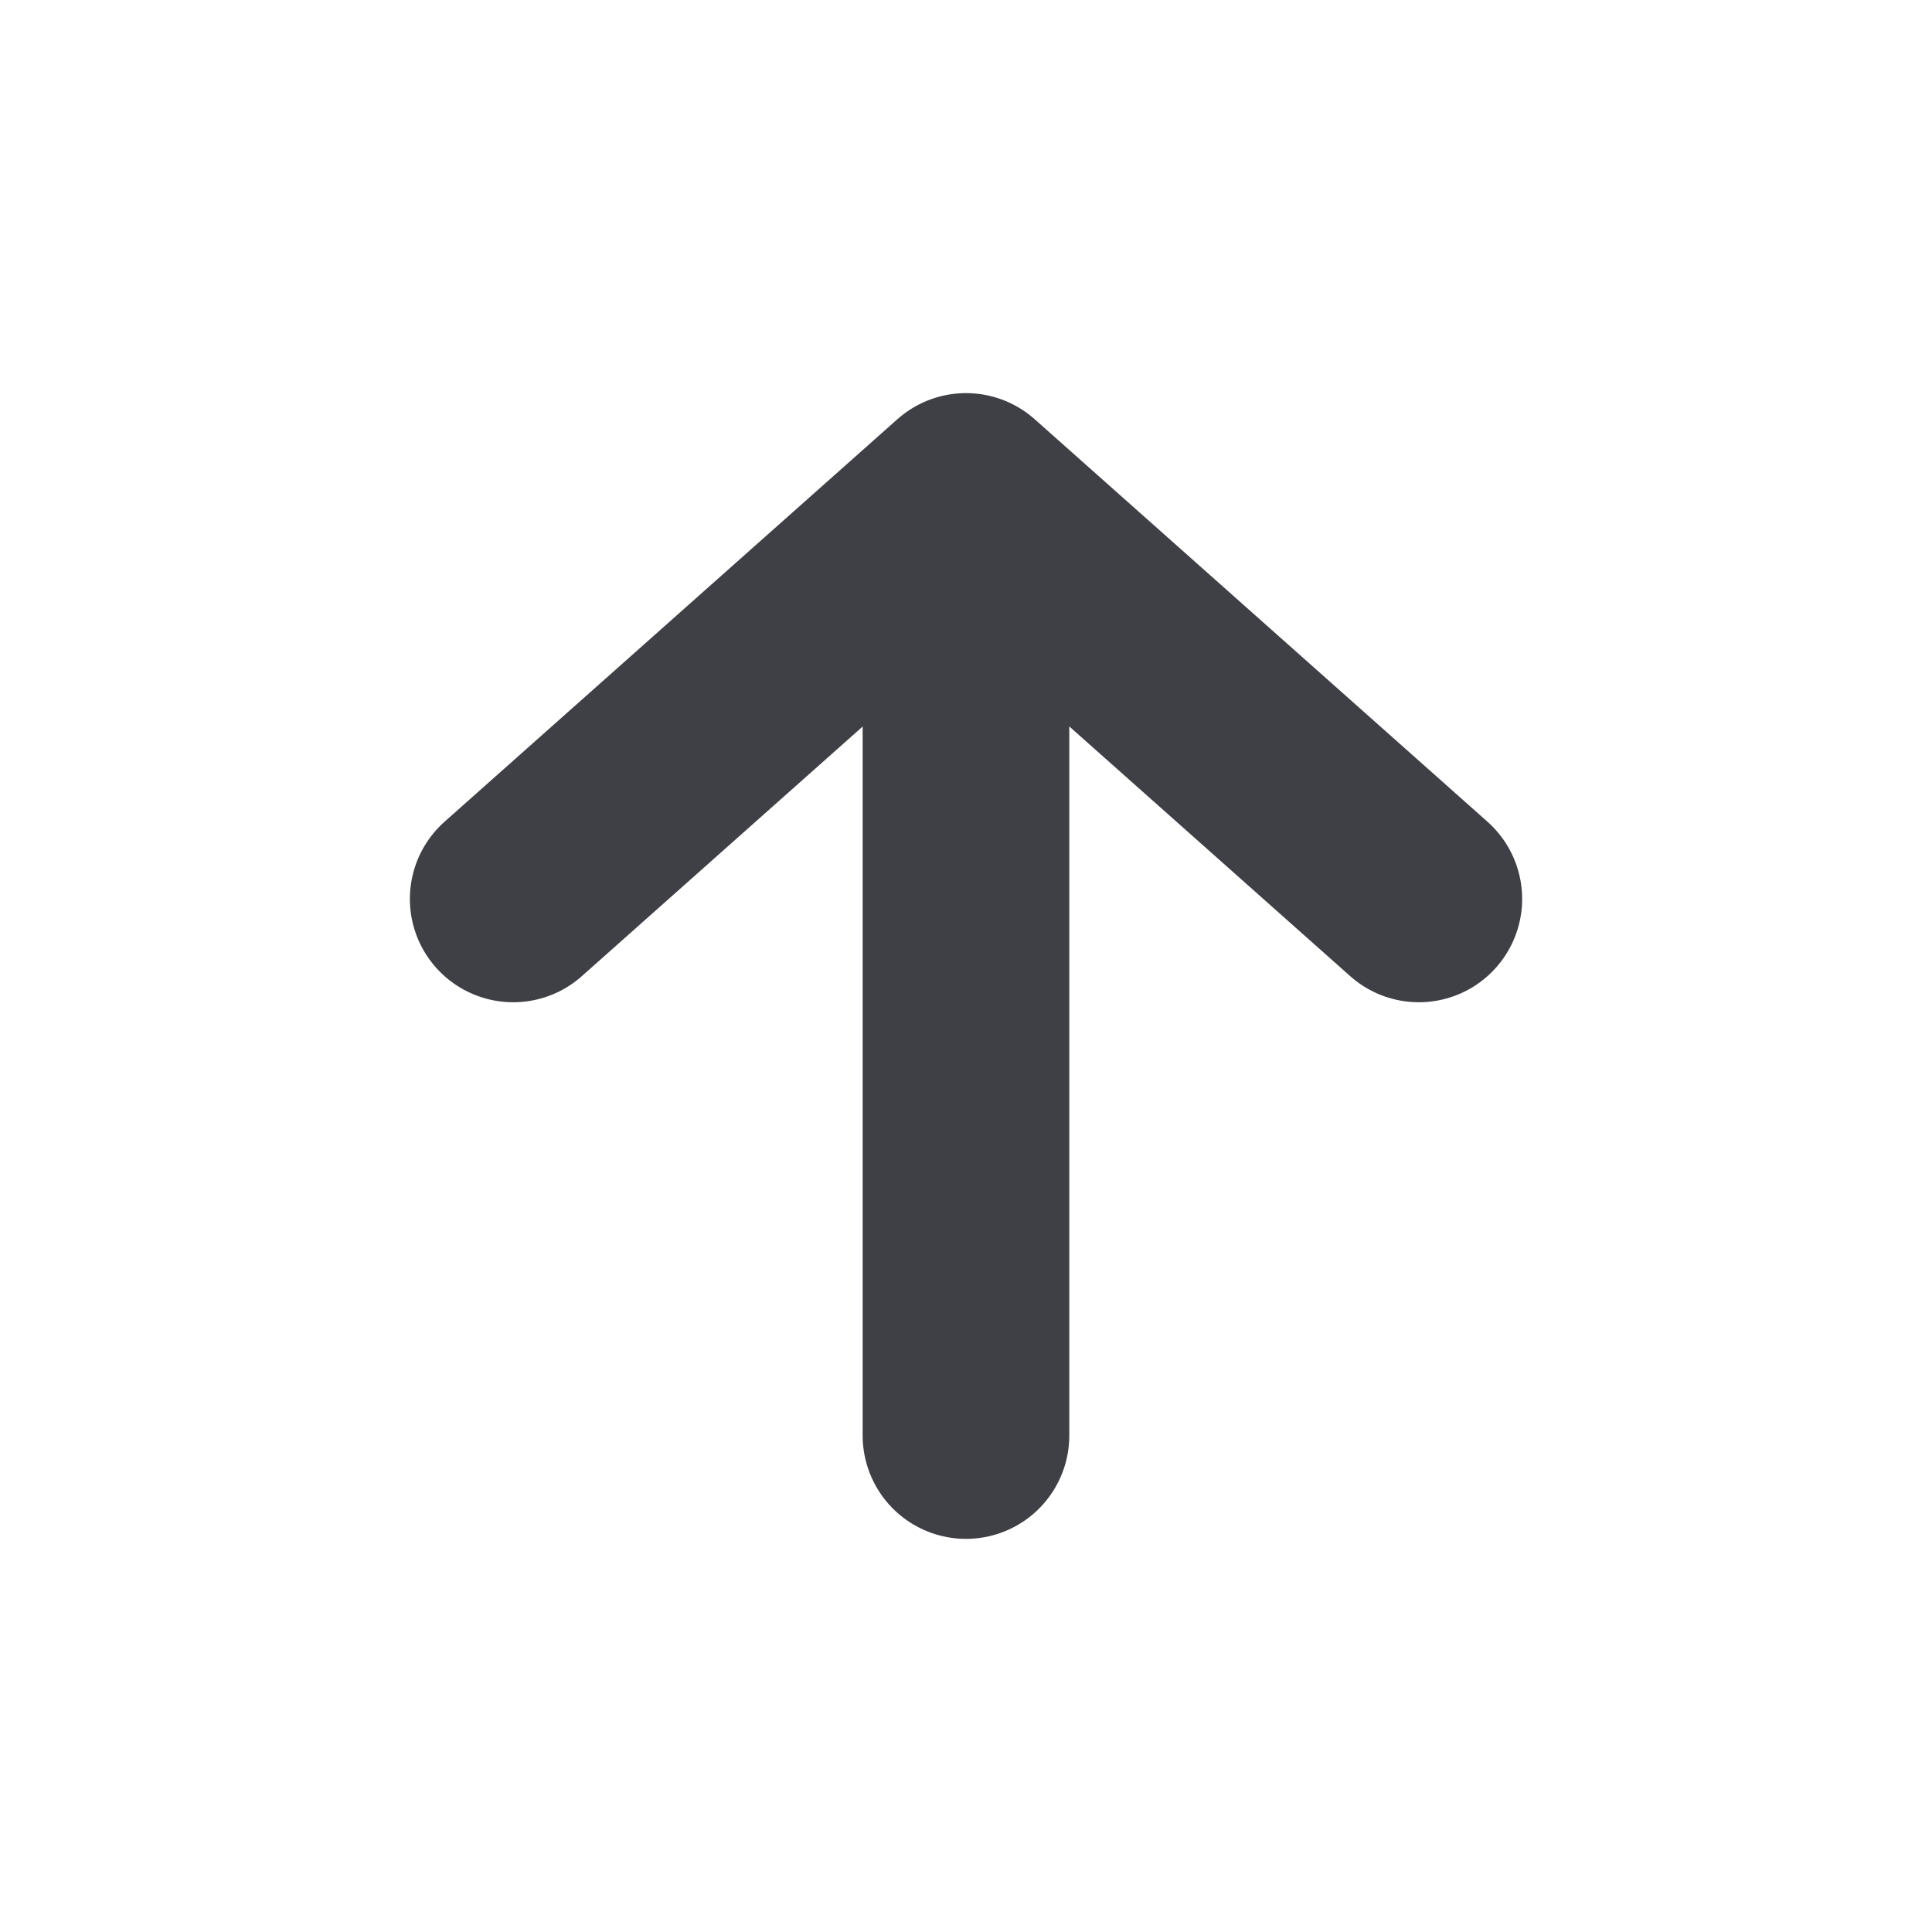 <svg width="80" height="80" viewBox="0 0 80 80" fill="none" xmlns="http://www.w3.org/2000/svg">
<g clip-path="url(#clip0_4680_29862)">
<path d="M39.999 26.11L39.999 59.443" stroke="#3F3F46" stroke-width="8.556" stroke-linecap="round"/>
<path d="M21.25 37.223L40.001 20.556L58.751 37.223" stroke="#3F3F46" stroke-width="8.556" stroke-linecap="round" stroke-linejoin="round"/>
</g>
<defs>
<clipPath id="clip0_4680_29862">
<rect width="80" height="80" fill="white"/>
</clipPath>
</defs>
</svg>

